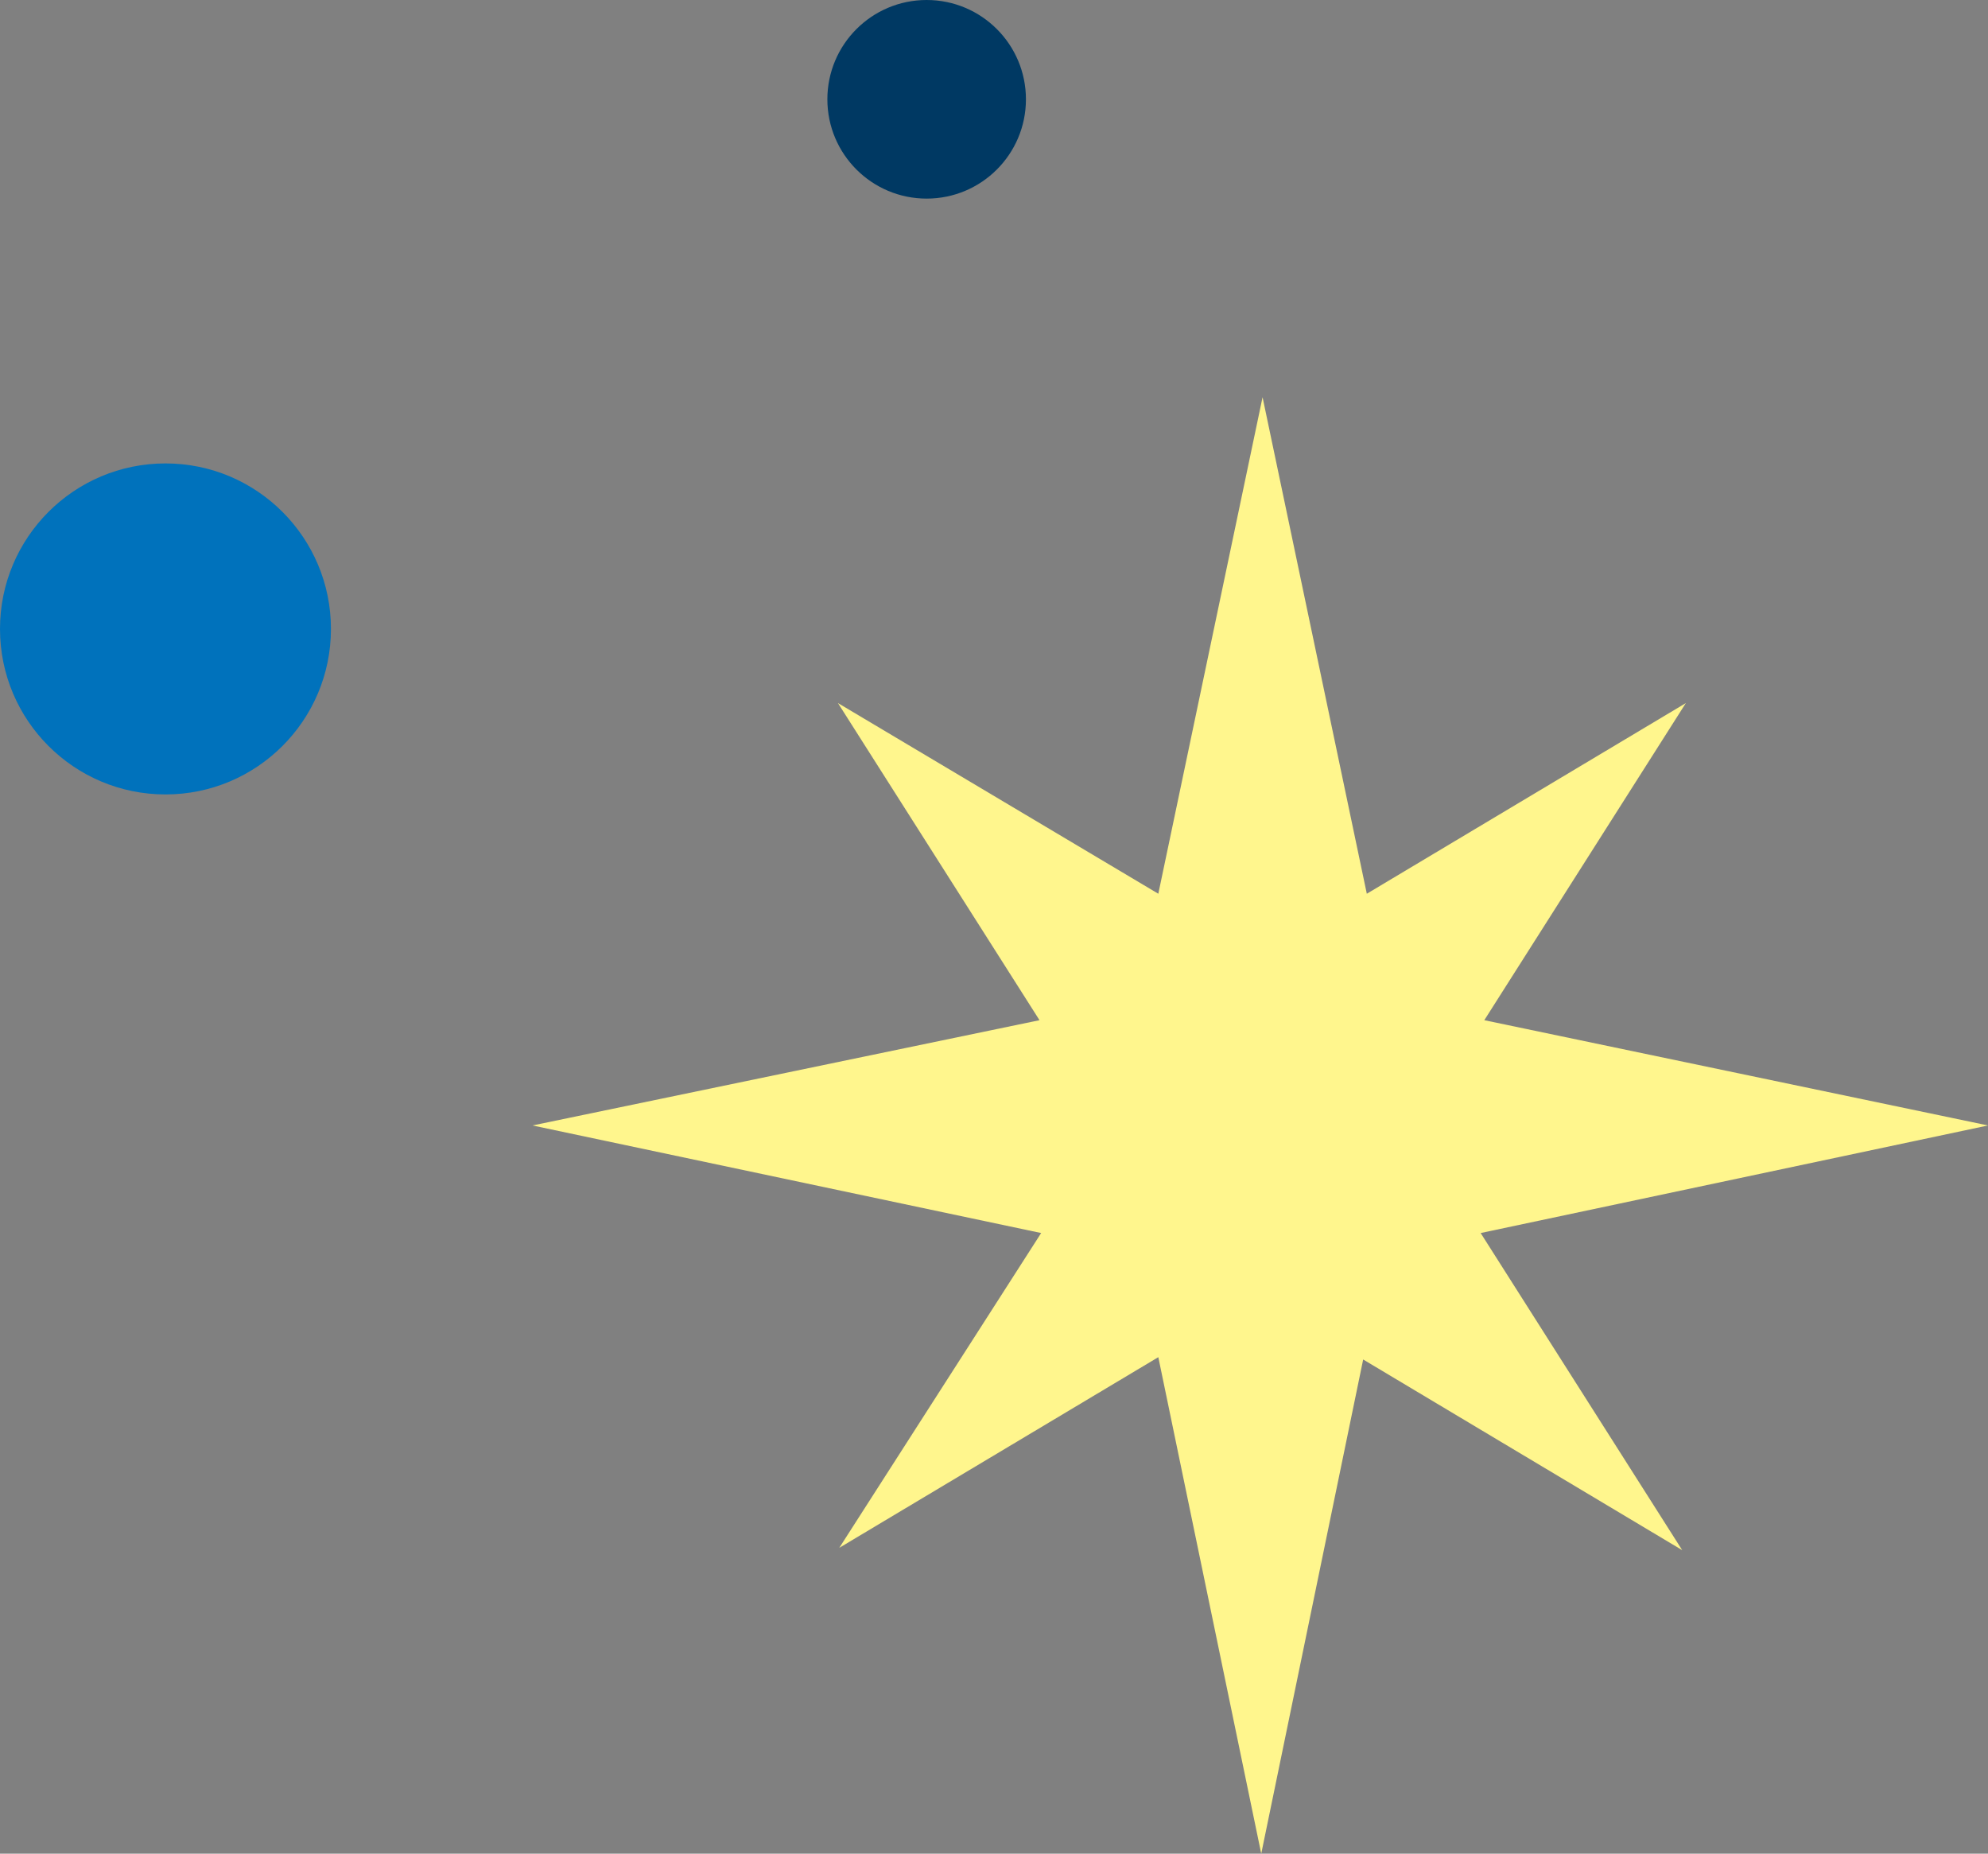 <svg xmlns="http://www.w3.org/2000/svg" width="60.07" height="56" viewBox="0 0 60.07 56">
  <rect x="0" y="0" width="60.07" height="56" fill="#808080" stroke="none"/>
  <g>
    <path d="M31.41,30.82l-6.09-9.58L35,27l3.15-15,3.15,15,9.64-5.76-6.09,9.58L60.07,34,44.74,37.25l6.09,9.58-9.64-5.76L38.11,56,35,41l-9.64,5.76,6.1-9.51L16.09,34Z" fill="#fff68d"/>
    <circle cx="5" cy="19" r="5" fill="#0072bc"/>
    <circle cx="28" cy="3" r="3" fill="#003963"/>
  </g>
</svg>
